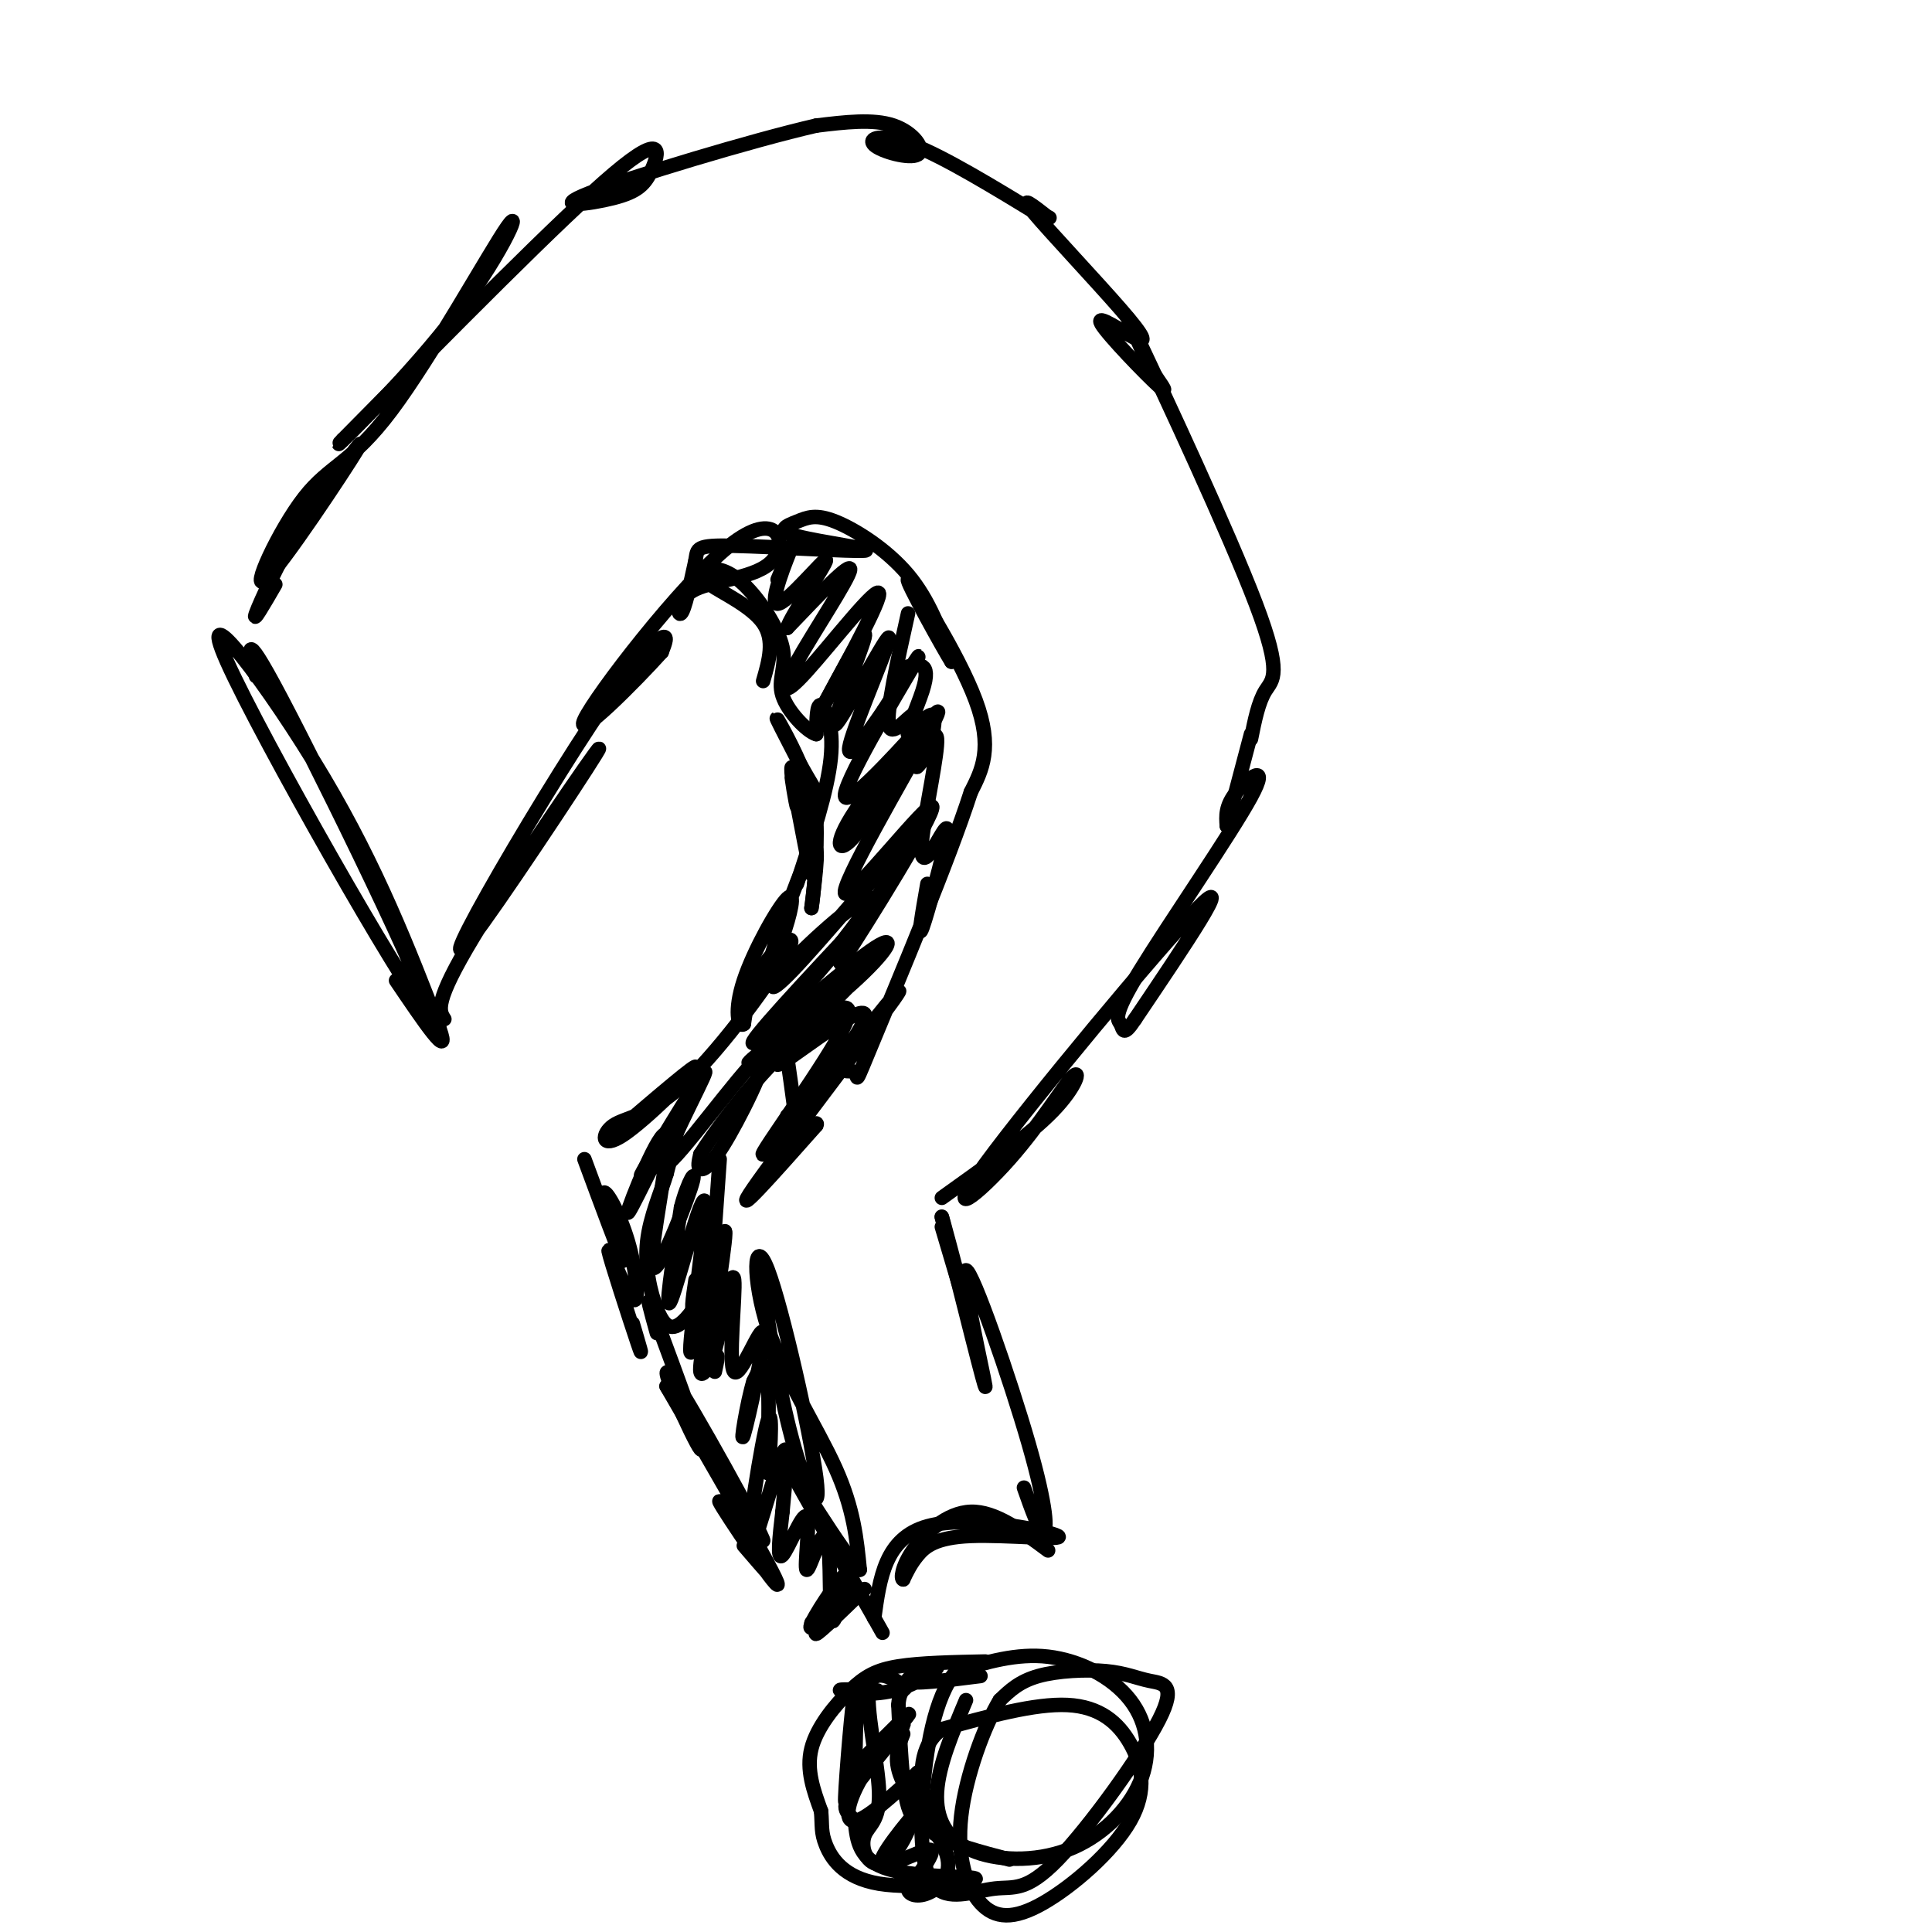<svg viewBox='0 0 400 400' version='1.1' xmlns='http://www.w3.org/2000/svg' xmlns:xlink='http://www.w3.org/1999/xlink'><g fill='none' stroke='#000000' stroke-width='3' stroke-linecap='round' stroke-linejoin='round'><path d='M53,140c-1.576,-5.817 -3.152,-11.633 7,8c10.152,19.633 32.030,64.716 28,61c-4.030,-3.716 -33.970,-56.231 -41,-72c-7.030,-15.769 8.848,5.209 20,24c11.152,18.791 17.576,35.396 24,52'/><path d='M91,213c2.500,7.000 -3.250,-1.500 -9,-10'/><path d='M92,211c-1.100,-1.704 -2.199,-3.407 6,-17c8.199,-13.593 25.697,-39.074 26,-39c0.303,0.074 -16.590,25.705 -24,36c-7.410,10.295 -5.337,5.254 1,-6c6.337,-11.254 16.937,-28.722 24,-39c7.063,-10.278 10.589,-13.365 12,-14c1.411,-0.635 0.705,1.183 0,3'/><path d='M137,135c-5.233,5.851 -18.315,18.978 -16,14c2.315,-4.978 20.026,-28.060 30,-36c9.974,-7.940 12.209,-0.736 9,3c-3.209,3.736 -11.864,4.006 -16,6c-4.136,1.994 -3.753,5.713 -3,5c0.753,-0.713 1.877,-5.856 3,-11'/><path d='M144,116c0.415,-2.480 -0.047,-3.180 8,-3c8.047,0.180 24.604,1.238 27,1c2.396,-0.238 -9.369,-1.774 -14,-3c-4.631,-1.226 -2.128,-2.143 0,-3c2.128,-0.857 3.881,-1.654 8,0c4.119,1.654 10.606,5.758 15,11c4.394,5.242 6.697,11.621 9,18'/><path d='M197,137c-1.488,-2.321 -9.708,-17.125 -9,-17c0.708,0.125 10.345,15.179 14,25c3.655,9.821 1.327,14.411 -1,19'/><path d='M201,164c-4.533,14.096 -15.367,39.837 -20,51c-4.633,11.163 -3.065,7.748 -4,7c-0.935,-0.748 -4.374,1.171 -1,-4c3.374,-5.171 13.562,-17.431 9,-11c-4.562,6.431 -23.875,31.552 -29,39c-5.125,7.448 3.937,-2.776 13,-13'/><path d='M169,233c0.833,-1.500 -3.583,1.250 -8,4'/><path d='M157,261c2.117,13.383 4.233,26.766 7,37c2.767,10.234 6.183,17.320 5,8c-1.183,-9.320 -6.967,-35.044 -10,-43c-3.033,-7.956 -3.317,1.858 0,12c3.317,10.142 10.233,20.612 14,29c3.767,8.388 4.383,14.694 5,21'/><path d='M178,325c-3.356,-3.044 -14.244,-21.156 -15,-22c-0.756,-0.844 8.622,15.578 18,32'/><path d='M181,335c3.000,5.333 1.500,2.667 0,0'/><path d='M181,335c1.129,-8.281 2.258,-16.561 11,-19c8.742,-2.439 25.096,0.965 27,2c1.904,1.035 -10.641,-0.298 -18,0c-7.359,0.298 -9.531,2.228 -11,4c-1.469,1.772 -2.234,3.386 -3,5'/><path d='M187,327c-0.536,-0.012 -0.375,-2.542 2,-6c2.375,-3.458 6.964,-7.845 12,-8c5.036,-0.155 10.518,3.923 16,8'/><path d='M212,308c1.590,4.504 3.180,9.008 4,9c0.820,-0.008 0.869,-4.528 -3,-18c-3.869,-13.472 -11.657,-35.896 -13,-36c-1.343,-0.104 3.759,22.113 4,24c0.241,1.887 -4.380,-16.557 -9,-35'/><path d='M195,252c-0.333,-1.533 3.333,12.133 4,15c0.667,2.867 -1.667,-5.067 -4,-13'/><path d='M195,248c9.014,-6.430 18.027,-12.861 23,-18c4.973,-5.139 5.904,-8.988 4,-7c-1.904,1.988 -6.644,9.811 -13,17c-6.356,7.189 -14.326,13.743 -5,1c9.326,-12.743 35.950,-44.784 44,-53c8.050,-8.216 -2.475,7.392 -13,23'/><path d='M235,211c-2.549,3.878 -2.421,2.072 -3,1c-0.579,-1.072 -1.867,-1.411 4,-11c5.867,-9.589 18.887,-28.428 23,-36c4.113,-7.572 -0.682,-3.878 -3,-1c-2.318,2.878 -2.159,4.939 -2,7'/><path d='M254,171c0.500,-2.000 2.750,-10.500 5,-19'/><path d='M259,153c0.768,-3.827 1.536,-7.655 3,-10c1.464,-2.345 3.625,-3.208 -2,-18c-5.625,-14.792 -19.036,-43.512 -24,-54c-4.964,-10.488 -1.482,-2.744 2,5'/><path d='M238,76c1.596,2.520 4.587,6.321 2,4c-2.587,-2.321 -10.751,-10.763 -12,-13c-1.249,-2.237 4.418,1.730 7,3c2.582,1.270 2.080,-0.158 -3,-6c-5.080,-5.842 -14.737,-16.098 -18,-20c-3.263,-3.902 -0.131,-1.451 3,1'/><path d='M217,45c0.500,0.167 0.250,0.083 0,0'/><path d='M216,45c-10.219,-6.231 -20.437,-12.463 -27,-15c-6.563,-2.537 -9.470,-1.381 -8,0c1.470,1.381 7.319,2.987 9,2c1.681,-0.987 -0.805,-4.568 -5,-6c-4.195,-1.432 -10.097,-0.716 -16,0'/><path d='M169,26c-13.308,3.056 -38.577,10.694 -47,14c-8.423,3.306 0.000,2.278 5,1c5.000,-1.278 6.577,-2.806 8,-6c1.423,-3.194 2.692,-8.056 -8,1c-10.692,9.056 -33.346,32.028 -56,55'/><path d='M71,91c-4.736,4.855 11.423,-10.508 22,-24c10.577,-13.492 15.572,-25.115 12,-20c-3.572,5.115 -15.711,26.967 -24,38c-8.289,11.033 -12.727,11.246 -18,18c-5.273,6.754 -11.381,20.049 -8,17c3.381,-3.049 16.252,-22.443 19,-27c2.748,-4.557 -4.626,5.721 -12,16'/><path d='M62,109c-4.044,6.756 -8.156,15.644 -9,18c-0.844,2.356 1.578,-1.822 4,-6'/><path d='M200,352c-2.840,6.754 -5.681,13.507 -6,19c-0.319,5.493 1.883,9.724 7,12c5.117,2.276 13.147,2.596 20,0c6.853,-2.596 12.528,-8.108 15,-14c2.472,-5.892 1.743,-12.163 -2,-17c-3.743,-4.837 -10.498,-8.239 -17,-9c-6.502,-0.761 -12.751,1.120 -19,3'/><path d='M198,346c-4.544,5.195 -6.403,16.681 -7,26c-0.597,9.319 0.068,16.471 3,19c2.932,2.529 8.130,0.436 12,0c3.870,-0.436 6.410,0.787 13,-6c6.590,-6.787 17.230,-21.584 21,-29c3.770,-7.416 0.670,-7.452 -2,-8c-2.670,-0.548 -4.911,-1.609 -9,-2c-4.089,-0.391 -10.025,-0.112 -14,1c-3.975,1.112 -5.987,3.056 -8,5'/><path d='M207,352c-3.157,5.175 -7.049,15.613 -8,24c-0.951,8.387 1.041,14.722 4,18c2.959,3.278 6.887,3.497 13,0c6.113,-3.497 14.412,-10.711 18,-17c3.588,-6.289 2.466,-11.655 0,-16c-2.466,-4.345 -6.276,-7.670 -13,-8c-6.724,-0.330 -16.362,2.335 -26,5'/><path d='M195,358c-4.929,3.524 -4.250,9.833 -4,14c0.250,4.167 0.071,6.190 3,8c2.929,1.810 8.964,3.405 15,5'/><path d='M179,329c-5.453,5.295 -10.906,10.590 -10,9c0.906,-1.590 8.171,-10.065 8,-10c-0.171,0.065 -7.777,8.671 -9,9c-1.223,0.329 3.936,-7.620 6,-10c2.064,-2.380 1.032,0.810 0,4'/><path d='M174,331c-1.000,1.500 -3.500,3.250 -6,5'/><path d='M154,320c4.274,4.982 8.548,9.964 6,6c-2.548,-3.964 -11.917,-16.875 -11,-15c0.917,1.875 12.119,18.536 12,17c-0.119,-1.536 -11.560,-21.268 -23,-41'/><path d='M138,287c2.250,3.297 19.376,32.038 20,32c0.624,-0.038 -15.255,-28.856 -19,-34c-3.745,-5.144 4.644,13.388 6,15c1.356,1.612 -4.322,-13.694 -10,-29'/><path d='M135,271c-1.500,-4.000 -0.250,0.500 1,5'/><path d='M131,274c1.250,4.216 2.499,8.432 1,4c-1.499,-4.432 -5.747,-17.511 -6,-19c-0.253,-1.489 3.489,8.611 5,10c1.511,1.389 0.791,-5.934 -1,-12c-1.791,-6.066 -4.655,-10.876 -5,-10c-0.345,0.876 1.827,7.438 4,14'/><path d='M129,261c-0.667,-1.167 -4.333,-11.083 -8,-21'/><path d='M128,234c8.327,-7.127 16.653,-14.253 16,-13c-0.653,1.253 -10.286,10.886 -15,14c-4.714,3.114 -4.509,-0.290 -2,-2c2.509,-1.710 7.322,-1.726 15,-9c7.678,-7.274 18.221,-21.804 21,-27c2.779,-5.196 -2.206,-1.056 -5,3c-2.794,4.056 -3.397,8.028 -4,12'/><path d='M154,212c-1.163,0.940 -2.072,-2.710 0,-9c2.072,-6.290 7.124,-15.218 9,-17c1.876,-1.782 0.575,3.584 -1,8c-1.575,4.416 -3.424,7.881 -2,3c1.424,-4.881 6.121,-18.109 8,-21c1.879,-2.891 0.939,4.554 0,12'/><path d='M168,188c0.376,-1.751 1.317,-12.129 1,-18c-0.317,-5.871 -1.893,-7.234 -2,-3c-0.107,4.234 1.255,14.067 1,14c-0.255,-0.067 -2.128,-10.033 -4,-20'/><path d='M164,161c-0.332,-1.156 0.839,5.955 1,6c0.161,0.045 -0.686,-6.977 -1,-8c-0.314,-1.023 -0.094,3.953 1,6c1.094,2.047 3.064,1.167 2,-3c-1.064,-4.167 -5.161,-11.619 -6,-13c-0.839,-1.381 1.581,3.310 4,8'/><path d='M165,157c1.333,2.500 2.667,4.750 4,7'/><path d='M165,183c3.156,-9.622 6.311,-19.244 7,-26c0.689,-6.756 -1.089,-10.644 -2,-11c-0.911,-0.356 -0.956,2.822 -1,6'/><path d='M169,152c-1.840,-0.473 -5.941,-4.654 -7,-8c-1.059,-3.346 0.922,-5.856 0,-10c-0.922,-4.144 -4.748,-9.924 -8,-13c-3.252,-3.076 -5.929,-3.450 -7,-3c-1.071,0.450 -0.535,1.725 0,3'/><path d='M147,121c2.444,1.711 8.556,4.489 11,8c2.444,3.511 1.222,7.756 0,12'/><path d='M174,331c-0.864,3.403 -1.728,6.805 -2,3c-0.272,-3.805 0.049,-14.818 -1,-16c-1.049,-1.182 -3.467,7.467 -4,7c-0.533,-0.467 0.818,-10.049 0,-11c-0.818,-0.951 -3.805,6.728 -5,8c-1.195,1.272 -0.597,-3.864 0,-9'/><path d='M162,313c0.491,-5.833 1.717,-15.914 0,-12c-1.717,3.914 -6.377,21.825 -7,20c-0.623,-1.825 2.792,-23.386 4,-27c1.208,-3.614 0.210,10.719 0,11c-0.210,0.281 0.369,-13.491 0,-19c-0.369,-5.509 -1.684,-2.754 -3,0'/><path d='M156,286c-1.262,3.990 -2.915,13.964 -2,11c0.915,-2.964 4.400,-18.867 4,-21c-0.400,-2.133 -4.685,9.503 -6,8c-1.315,-1.503 0.338,-16.144 0,-19c-0.338,-2.856 -2.669,6.072 -5,15'/><path d='M147,280c0.411,-5.464 3.939,-26.624 3,-25c-0.939,1.624 -6.344,26.033 -7,25c-0.656,-1.033 3.439,-27.509 3,-31c-0.439,-3.491 -5.411,16.003 -7,20c-1.589,3.997 0.206,-7.501 2,-19'/><path d='M141,250c1.342,-5.347 3.697,-9.213 2,-4c-1.697,5.213 -7.446,19.505 -8,16c-0.554,-3.505 4.089,-24.805 3,-27c-1.089,-2.195 -7.909,14.717 -8,16c-0.091,1.283 6.545,-13.062 9,-17c2.455,-3.938 0.727,2.531 -1,9'/><path d='M138,243c-1.123,3.809 -3.431,8.830 -4,14c-0.569,5.170 0.602,10.487 2,14c1.398,3.513 3.024,5.220 6,2c2.976,-3.220 7.301,-11.367 8,-8c0.699,3.367 -2.229,18.248 -3,16c-0.771,-2.248 0.614,-21.624 2,-41'/><path d='M137,237c-3.034,4.628 -6.068,9.256 -3,4c3.068,-5.256 12.236,-20.397 12,-19c-0.236,1.397 -9.878,19.333 -8,19c1.878,-0.333 15.277,-18.935 19,-22c3.723,-3.065 -2.228,9.405 -6,16c-3.772,6.595 -5.363,7.313 -6,7c-0.637,-0.313 -0.318,-1.656 0,-3'/><path d='M145,239c2.672,-4.282 9.352,-13.489 17,-21c7.648,-7.511 16.265,-13.328 13,-6c-3.265,7.328 -18.411,27.799 -17,27c1.411,-0.799 19.380,-22.869 21,-28c1.620,-5.131 -13.109,6.677 -17,9c-3.891,2.323 3.054,-4.838 10,-12'/><path d='M172,208c3.732,-3.935 8.061,-7.774 3,-4c-5.061,3.774 -19.511,15.160 -20,16c-0.489,0.840 12.982,-8.868 21,-16c8.018,-7.132 10.582,-11.689 4,-7c-6.582,4.689 -22.309,18.626 -24,19c-1.691,0.374 10.655,-12.813 23,-26'/><path d='M179,190c-1.598,2.038 -17.091,20.134 -17,20c0.091,-0.134 15.768,-18.497 18,-23c2.232,-4.503 -8.979,4.855 -15,11c-6.021,6.145 -6.852,9.078 -1,3c5.852,-6.078 18.386,-21.165 23,-26c4.614,-4.835 1.307,0.583 -2,6'/><path d='M185,180c-6.951,11.930 -13.901,23.860 -10,18c3.901,-5.860 18.654,-29.509 18,-31c-0.654,-1.491 -16.715,19.175 -18,18c-1.285,-1.175 12.204,-24.193 17,-33c4.796,-8.807 0.898,-3.404 -3,2'/><path d='M189,154c-2.867,4.525 -8.536,14.839 -12,19c-3.464,4.161 -4.724,2.170 0,-5c4.724,-7.170 15.431,-19.520 14,-18c-1.431,1.520 -15.001,16.909 -16,15c-0.999,-1.909 10.572,-21.117 14,-27c3.428,-5.883 -1.286,1.558 -6,9'/><path d='M183,147c-3.211,4.695 -8.239,11.932 -7,7c1.239,-4.932 8.744,-22.033 8,-22c-0.744,0.033 -9.739,17.201 -11,18c-1.261,0.799 5.211,-14.772 6,-18c0.789,-3.228 -4.106,5.886 -9,15'/><path d='M170,147c2.145,-4.027 12.009,-21.596 12,-24c-0.009,-2.404 -9.889,10.356 -15,16c-5.111,5.644 -5.453,4.174 -2,-2c3.453,-6.174 10.701,-17.050 11,-19c0.299,-1.950 -6.350,5.025 -13,12'/><path d='M163,130c0.464,-2.073 8.124,-13.257 8,-14c-0.124,-0.743 -8.033,8.954 -10,9c-1.967,0.046 2.010,-9.558 3,-12c0.990,-2.442 -1.005,2.279 -3,7'/><path d='M188,127c-2.238,10.042 -4.476,20.083 -4,23c0.476,2.917 3.667,-1.292 5,-2c1.333,-0.708 0.810,2.083 0,4c-0.810,1.917 -1.905,2.958 -3,4'/><path d='M203,347c-7.193,0.914 -14.386,1.828 -15,1c-0.614,-0.828 5.351,-3.397 6,-3c0.649,0.397 -4.018,3.761 -9,5c-4.982,1.239 -10.281,0.354 -11,0c-0.719,-0.354 3.140,-0.177 7,0'/><path d='M181,350c1.167,0.000 0.583,0.000 0,0'/><path d='M177,357c-0.071,6.345 -0.143,12.690 0,9c0.143,-3.690 0.500,-17.417 0,-16c-0.500,1.417 -1.857,17.976 -2,22c-0.143,4.024 0.929,-4.488 2,-13'/><path d='M177,359c0.333,-2.167 0.167,-1.083 0,0'/><path d='M204,344c-6.726,0.137 -13.452,0.274 -18,1c-4.548,0.726 -6.917,2.042 -10,5c-3.083,2.958 -6.881,7.560 -8,12c-1.119,4.440 0.440,8.720 2,13'/><path d='M170,375c0.264,3.095 -0.076,4.332 1,7c1.076,2.668 3.567,6.767 11,8c7.433,1.233 19.809,-0.399 20,-1c0.191,-0.601 -11.803,-0.172 -18,-2c-6.197,-1.828 -6.599,-5.914 -7,-10'/><path d='M177,377c-1.909,-2.139 -3.183,-2.486 0,-7c3.183,-4.514 10.823,-13.194 10,-13c-0.823,0.194 -10.107,9.262 -10,9c0.107,-0.262 9.606,-9.854 11,-11c1.394,-1.146 -5.317,6.153 -9,12c-3.683,5.847 -4.338,10.242 -2,10c2.338,-0.242 7.669,-5.121 13,-10'/><path d='M190,367c1.751,1.210 -0.371,9.236 -3,14c-2.629,4.764 -5.767,6.267 -4,3c1.767,-3.267 8.437,-11.303 10,-12c1.563,-0.697 -1.982,5.944 -4,4c-2.018,-1.944 -2.509,-12.472 -3,-23'/><path d='M186,353c0.233,-4.137 2.316,-2.981 1,-4c-1.316,-1.019 -6.031,-4.214 -7,0c-0.969,4.214 1.810,15.836 2,22c0.190,6.164 -2.207,6.869 -3,9c-0.793,2.131 0.017,5.689 3,6c2.983,0.311 8.138,-2.625 10,-3c1.862,-0.375 0.431,1.813 -1,4'/><path d='M191,387c-0.974,1.390 -2.907,2.864 -3,4c-0.093,1.136 1.656,1.933 4,1c2.344,-0.933 5.285,-3.597 4,-8c-1.285,-4.403 -6.796,-10.544 -9,-15c-2.204,-4.456 -1.102,-7.228 0,-10'/><path d='M192,183c-1.055,6.024 -2.109,12.049 -1,9c1.109,-3.049 4.382,-15.171 5,-19c0.618,-3.829 -1.420,0.634 -3,3c-1.580,2.366 -2.702,2.634 -2,-3c0.702,-5.634 3.227,-17.171 3,-20c-0.227,-2.829 -3.208,3.049 -4,5c-0.792,1.951 0.604,-0.024 2,-2'/><path d='M192,156c0.885,-2.489 2.099,-7.711 1,-8c-1.099,-0.289 -4.511,4.356 -5,4c-0.489,-0.356 1.945,-5.711 3,-9c1.055,-3.289 0.730,-4.511 0,-5c-0.730,-0.489 -1.865,-0.244 -3,0'/><path d='M148,284c0.463,-2.097 0.925,-4.195 0,-3c-0.925,1.195 -3.238,5.681 -3,2c0.238,-3.681 3.026,-15.530 3,-18c-0.026,-2.470 -2.864,4.437 -4,6c-1.136,1.563 -0.568,-2.219 0,-6'/><path d='M163,219c1.000,7.000 2.000,14.000 2,16c0.000,2.000 -1.000,-1.000 -2,-4'/></g>
</svg>
